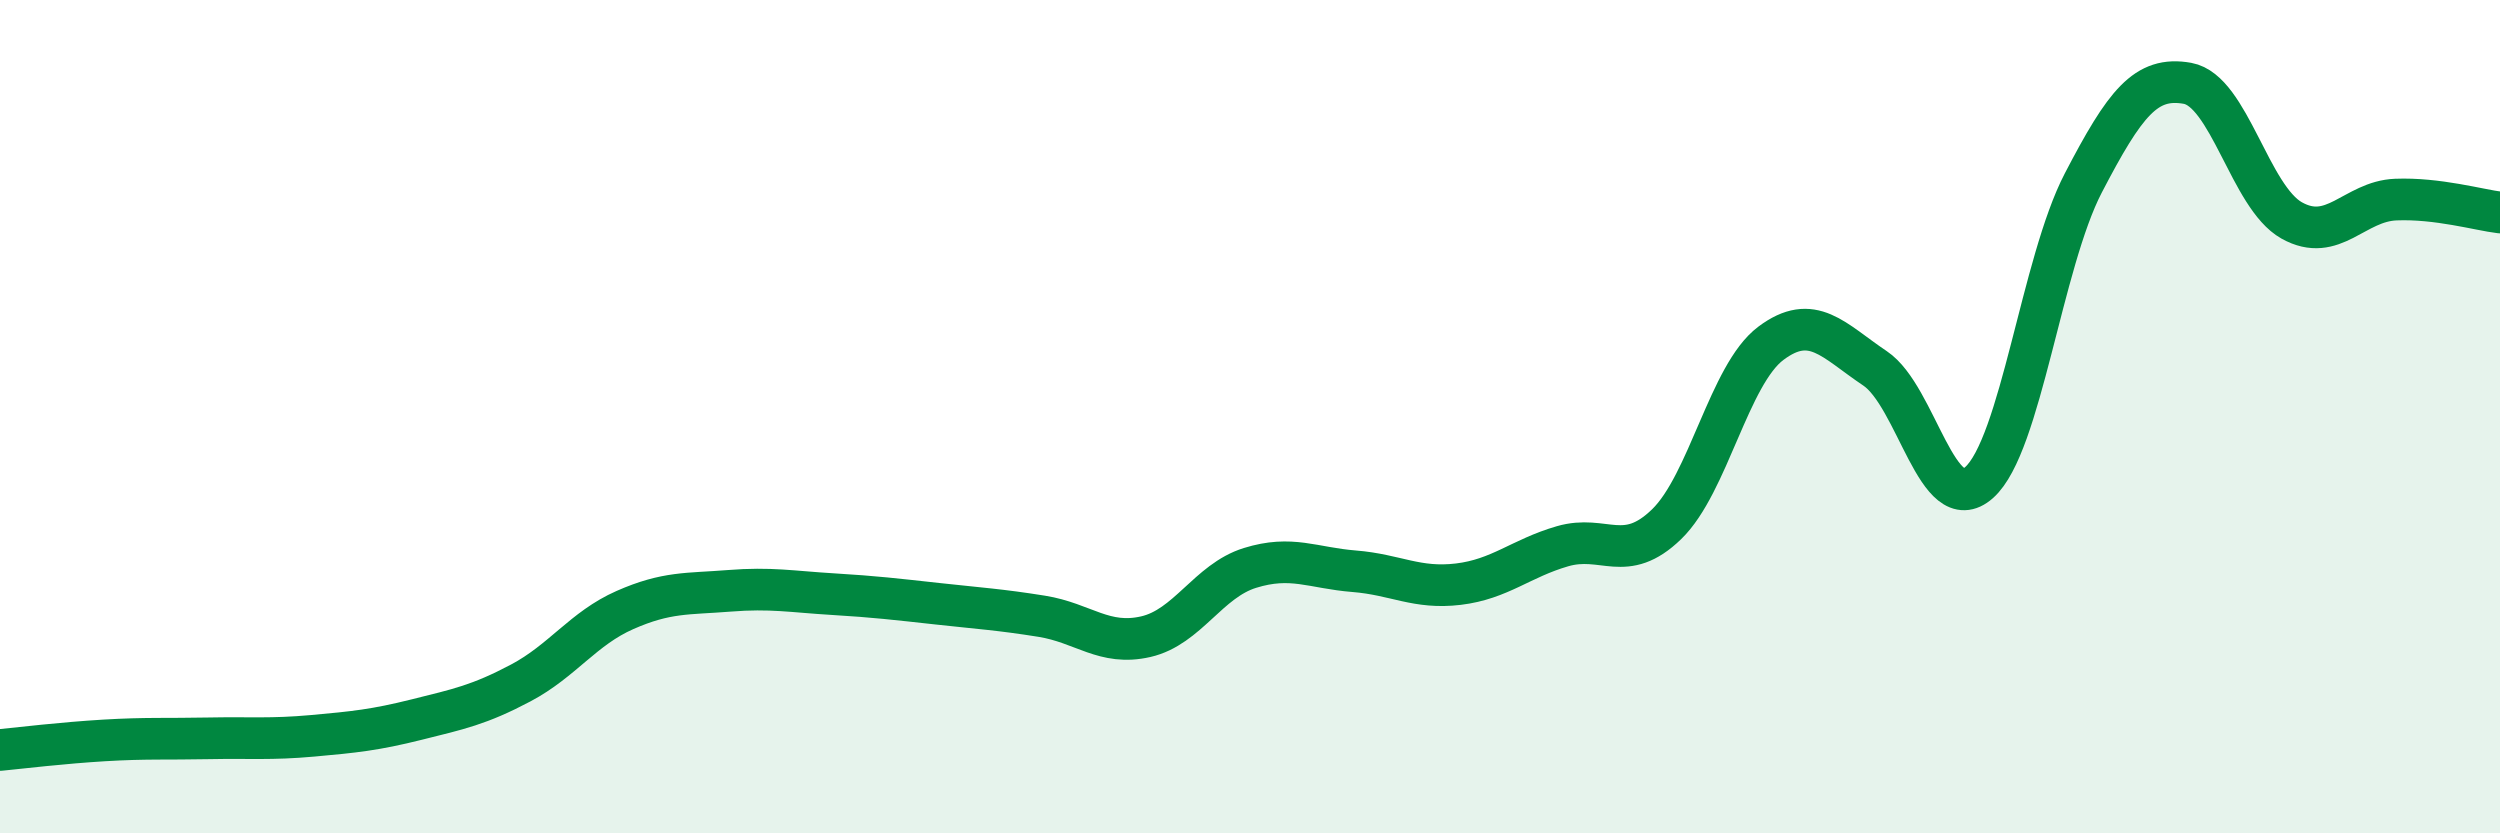
    <svg width="60" height="20" viewBox="0 0 60 20" xmlns="http://www.w3.org/2000/svg">
      <path
        d="M 0,18 C 0.5,17.95 1.5,17.83 2.5,17.77 C 3.5,17.71 4,17.74 5,17.72 C 6,17.7 6.5,17.75 7.5,17.66 C 8.5,17.57 9,17.52 10,17.27 C 11,17.02 11.5,16.92 12.5,16.39 C 13.5,15.86 14,15.08 15,14.64 C 16,14.2 16.5,14.26 17.5,14.18 C 18.5,14.1 19,14.2 20,14.26 C 21,14.32 21.5,14.38 22.5,14.49 C 23.5,14.6 24,14.63 25,14.79 C 26,14.95 26.5,15.51 27.5,15.28 C 28.5,15.05 29,13.94 30,13.63 C 31,13.32 31.5,13.63 32.5,13.71 C 33.5,13.79 34,14.14 35,14.02 C 36,13.9 36.5,13.4 37.5,13.11 C 38.5,12.82 39,13.55 40,12.58 C 41,11.61 41.5,8.99 42.5,8.24 C 43.5,7.49 44,8.17 45,8.84 C 46,9.51 46.5,12.47 47.5,11.58 C 48.5,10.69 49,6.31 50,4.39 C 51,2.47 51.5,1.82 52.5,2 C 53.5,2.18 54,4.73 55,5.29 C 56,5.85 56.5,4.83 57.5,4.79 C 58.5,4.75 59.5,5.04 60,5.1L60 20L0 20Z"
        fill="#008740"
        opacity="0.1"
        stroke-linecap="round"
        stroke-linejoin="round"
      />
      <path
        d="M 0,18 C 0.5,17.95 1.5,17.83 2.5,17.77 C 3.5,17.71 4,17.74 5,17.72 C 6,17.7 6.5,17.75 7.5,17.66 C 8.5,17.57 9,17.52 10,17.27 C 11,17.02 11.5,16.92 12.5,16.39 C 13.5,15.86 14,15.08 15,14.64 C 16,14.2 16.5,14.26 17.5,14.18 C 18.5,14.1 19,14.2 20,14.26 C 21,14.32 21.5,14.38 22.5,14.49 C 23.5,14.6 24,14.63 25,14.79 C 26,14.95 26.5,15.51 27.5,15.28 C 28.5,15.05 29,13.94 30,13.63 C 31,13.32 31.5,13.63 32.5,13.71 C 33.5,13.79 34,14.14 35,14.02 C 36,13.9 36.5,13.4 37.5,13.11 C 38.5,12.82 39,13.55 40,12.58 C 41,11.61 41.5,8.99 42.5,8.24 C 43.5,7.49 44,8.17 45,8.84 C 46,9.51 46.5,12.47 47.5,11.58 C 48.5,10.69 49,6.31 50,4.39 C 51,2.47 51.5,1.82 52.5,2 C 53.5,2.18 54,4.73 55,5.29 C 56,5.85 56.5,4.83 57.5,4.79 C 58.5,4.75 59.5,5.04 60,5.1"
        stroke="#008740"
        stroke-width="1"
        fill="none"
        stroke-linecap="round"
        stroke-linejoin="round"
      />
    </svg>
  
